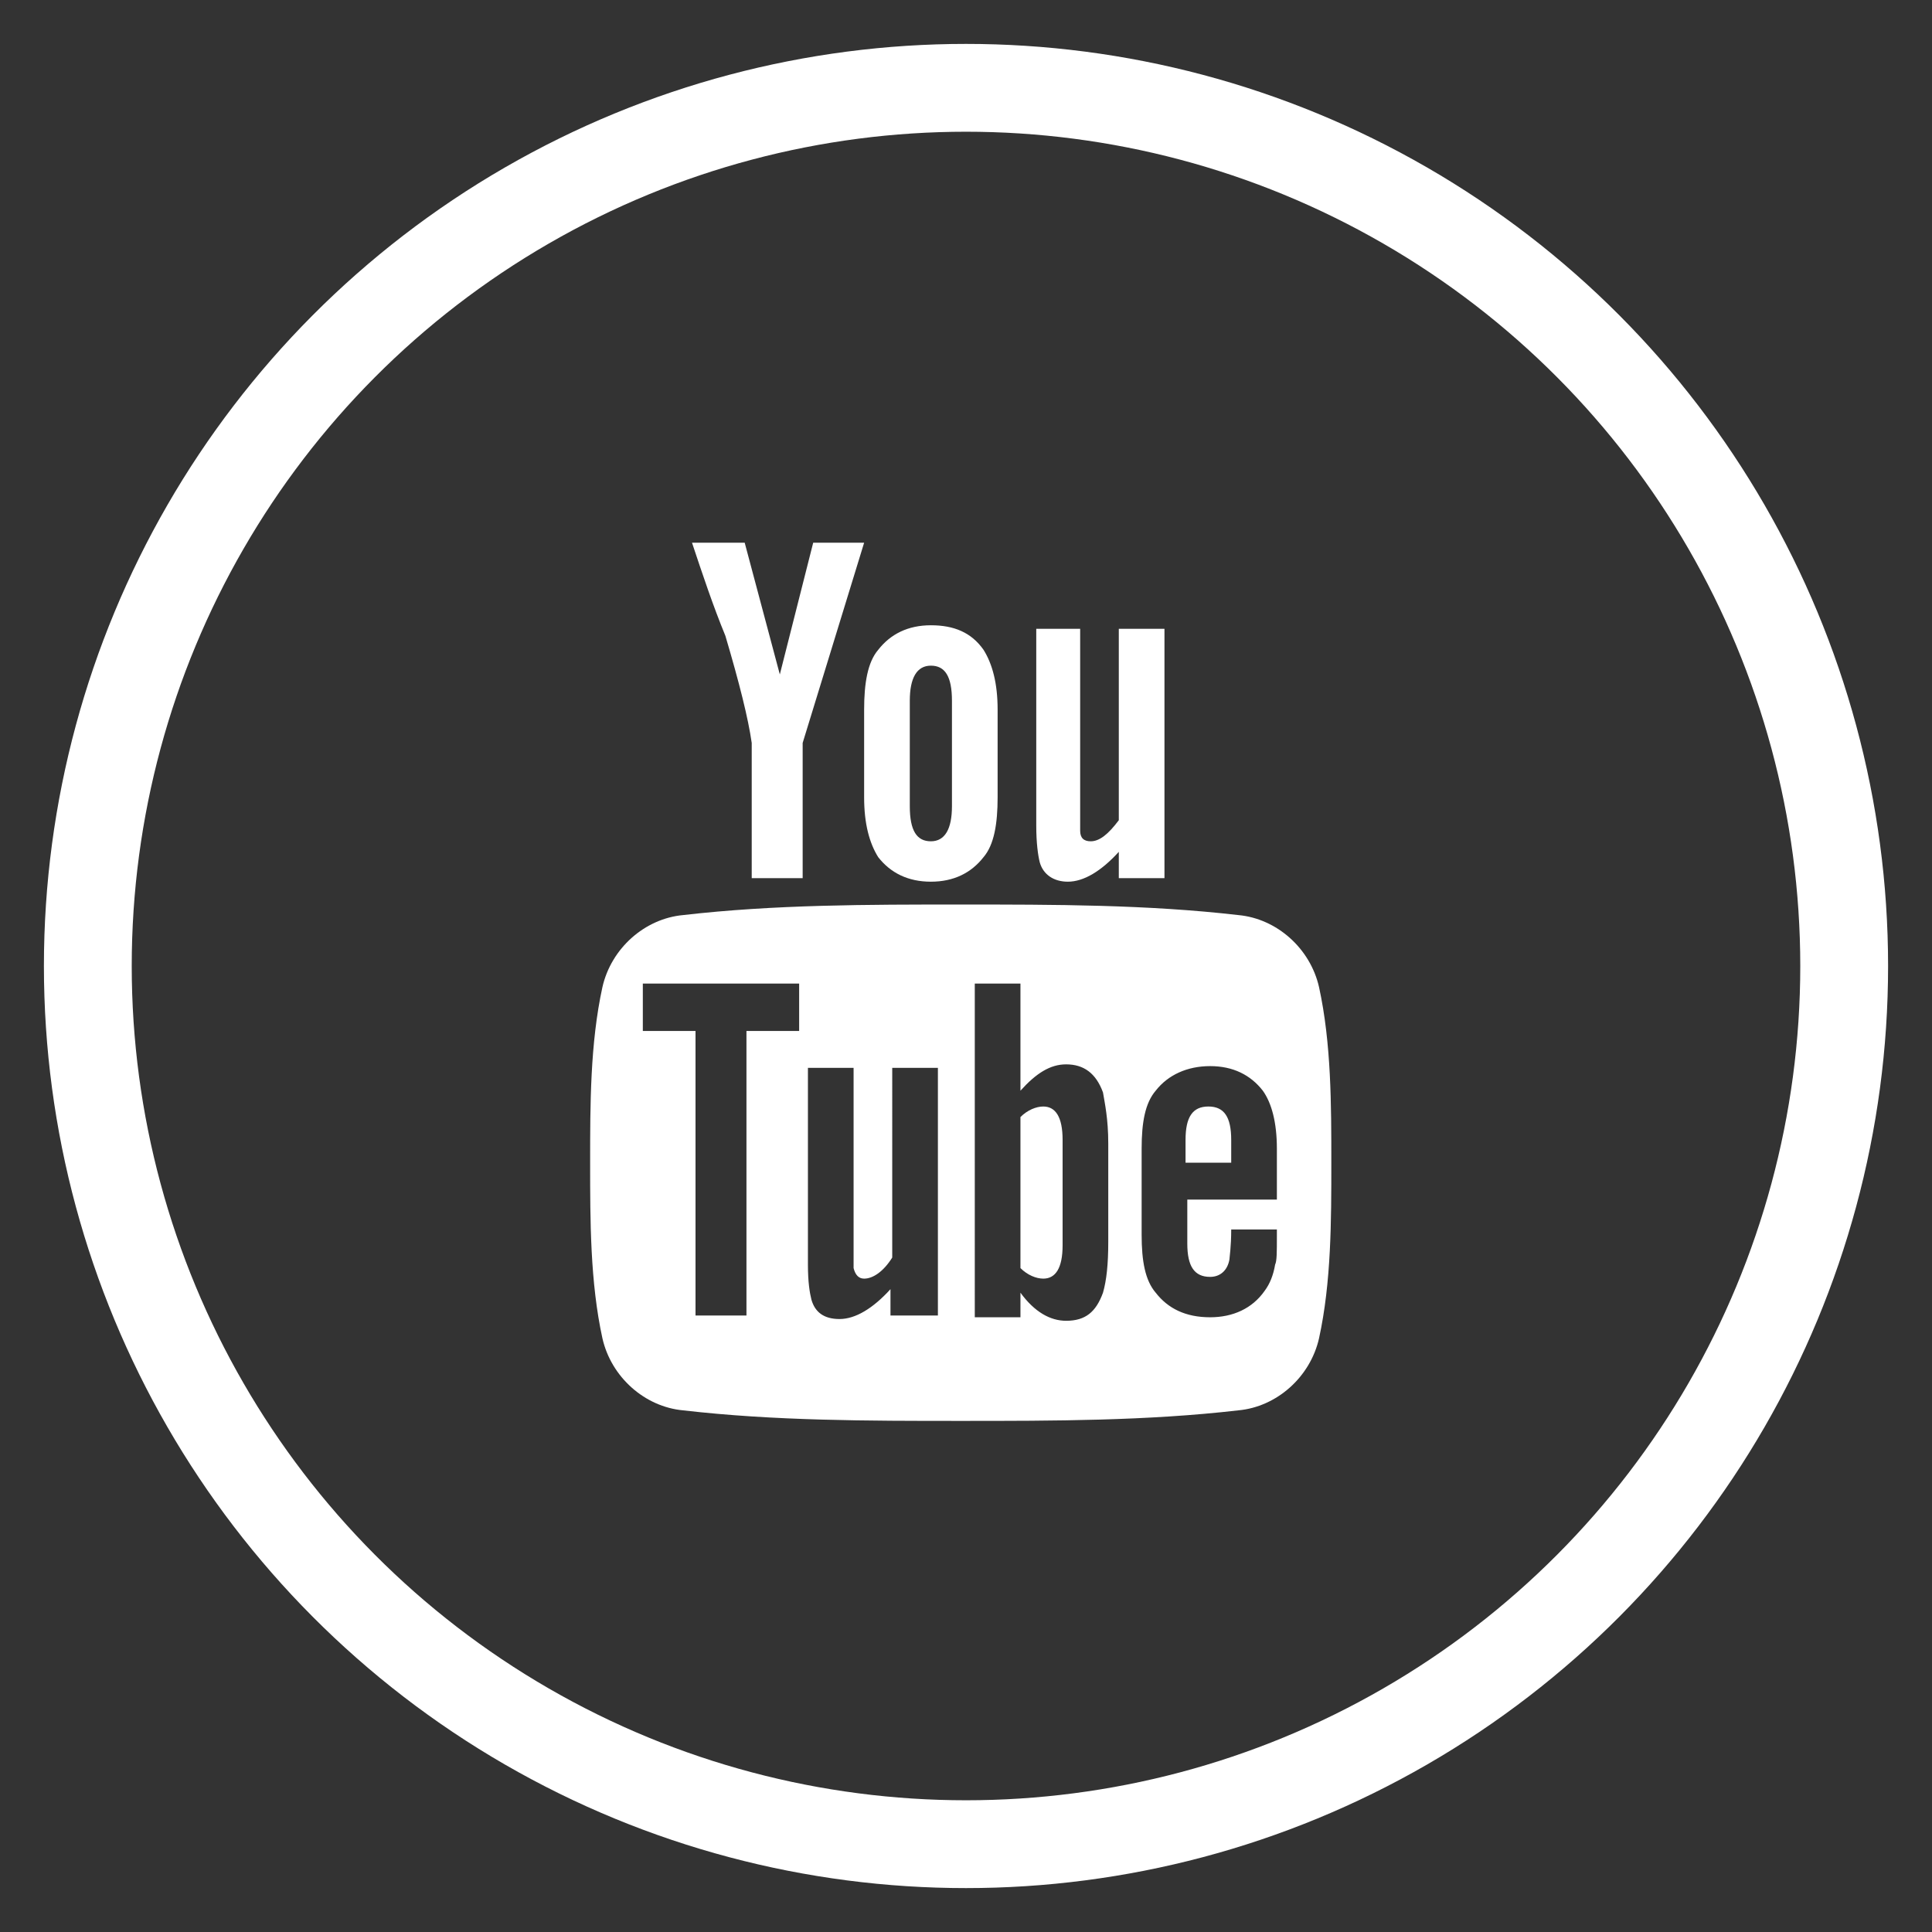 <?xml version="1.0" encoding="utf-8"?>
<!-- Generator: Adobe Illustrator 23.0.1, SVG Export Plug-In . SVG Version: 6.00 Build 0)  -->
<svg version="1.1" id="Capa_1" xmlns="http://www.w3.org/2000/svg" xmlns:xlink="http://www.w3.org/1999/xlink" x="0px" y="0px"
	 viewBox="0 0 110 110" style="enable-background:new 0 0 110 110;" xml:space="preserve">
<rect x="0" y="0" width="110" height="110" fill="#333333" stroke="none"/>
<style type="text/css">
	.st0{fill:none;stroke:#fff;stroke-width:5;stroke-miterlimit:10;}
	path { fill: #fff; }
</style>
<circle class="st0" cx="55" cy="55" r="50"/>
<g>
	<g>
		<path d="M75.1,56.2c-0.5-2.2-2.4-3.9-4.6-4.1c-5.2-0.6-10.5-0.6-15.8-0.6s-10.6,0-15.8,0.6c-2.2,0.2-4.1,1.9-4.6,4.1
			c-0.7,3.2-0.7,6.7-0.7,10c0,3.3,0,6.8,0.7,10c0.5,2.2,2.4,3.9,4.6,4.1c5.2,0.6,10.5,0.6,15.8,0.6s10.6,0,15.8-0.6
			c2.2-0.2,4.1-1.9,4.6-4.1c0.7-3.2,0.7-6.7,0.7-10C75.8,62.9,75.8,59.4,75.1,56.2z M45.6,58.7h-3.1v16.2h-2.9V58.7h-3V56h8.9V58.7z
			 M53.3,74.9h-2.6v-1.5c-1,1.1-2,1.7-2.9,1.7c-0.9,0-1.4-0.4-1.6-1.1C46.1,73.6,46,73,46,72V60.8h2.6v10.4c0,0.6,0,0.9,0,1
			c0.1,0.4,0.3,0.6,0.6,0.6c0.5,0,1.1-0.4,1.6-1.2V60.8h2.6V74.9L53.3,74.9z M63.1,70.7c0,1.3-0.1,2.2-0.3,2.9
			c-0.4,1.1-1,1.6-2.1,1.6c-0.9,0-1.8-0.5-2.6-1.6v1.4h-2.6V56h2.6v6.1c0.9-1,1.7-1.5,2.6-1.5c1,0,1.7,0.5,2.1,1.6
			c0.1,0.6,0.3,1.5,0.3,2.9V70.7z M72.7,68.3h-5.1v2.5c0,1.3,0.4,1.9,1.3,1.9c0.6,0,1-0.4,1.1-1c0-0.1,0.1-0.7,0.1-1.7h2.6v0.4
			c0,0.9,0,1.4-0.1,1.6c-0.1,0.6-0.3,1.1-0.6,1.5c-0.7,1-1.8,1.5-3.1,1.5c-1.4,0-2.4-0.5-3.1-1.4c-0.6-0.7-0.8-1.8-0.8-3.3v-4.9
			c0-1.5,0.2-2.6,0.8-3.3c0.7-0.9,1.8-1.4,3.1-1.4s2.3,0.5,3,1.4c0.5,0.7,0.8,1.8,0.8,3.3L72.7,68.3L72.7,68.3z"/>
		<path d="M68.8,63c-0.9,0-1.3,0.6-1.3,1.9v1.3h2.6v-1.3C70.1,63.6,69.7,63,68.8,63z"/>
		<path d="M59.4,63c-0.4,0-0.9,0.2-1.3,0.6v8.6c0.4,0.4,0.9,0.6,1.3,0.6c0.7,0,1.1-0.6,1.1-1.9v-6C60.5,63.6,60.1,63,59.4,63z"/>
		<path d="M60.8,50.2c0.9,0,1.9-0.6,2.9-1.7V50h2.6V35.8h-2.6v10.9c-0.6,0.8-1.1,1.2-1.6,1.2c-0.4,0-0.6-0.2-0.6-0.6
			c0-0.1,0-0.4,0-1V35.8H59V47c0,1,0.1,1.7,0.2,2.1C59.4,49.8,60,50.2,60.8,50.2z"/>
		<path d="M42.8,42.3V50h2.9v-7.7l3.5-11.4h-2.9l-1.9,7.5l-2-7.5h-3c0.6,1.8,1.2,3.6,1.9,5.3C42.1,38.9,42.6,40.9,42.8,42.3z"/>
		<path d="M53,50.2c1.3,0,2.3-0.5,3-1.4c0.6-0.7,0.8-1.9,0.8-3.4v-5c0-1.5-0.3-2.6-0.8-3.4c-0.7-1-1.7-1.4-3-1.4s-2.3,0.5-3,1.4
			c-0.6,0.7-0.8,1.9-0.8,3.4v5c0,1.5,0.3,2.6,0.8,3.4C50.7,49.7,51.7,50.2,53,50.2z M51.8,39.9c0-1.3,0.4-2,1.2-2s1.2,0.6,1.2,2v6
			c0,1.3-0.4,2-1.2,2s-1.2-0.6-1.2-2V39.9z"/>
	</g>
</g>
</svg>
